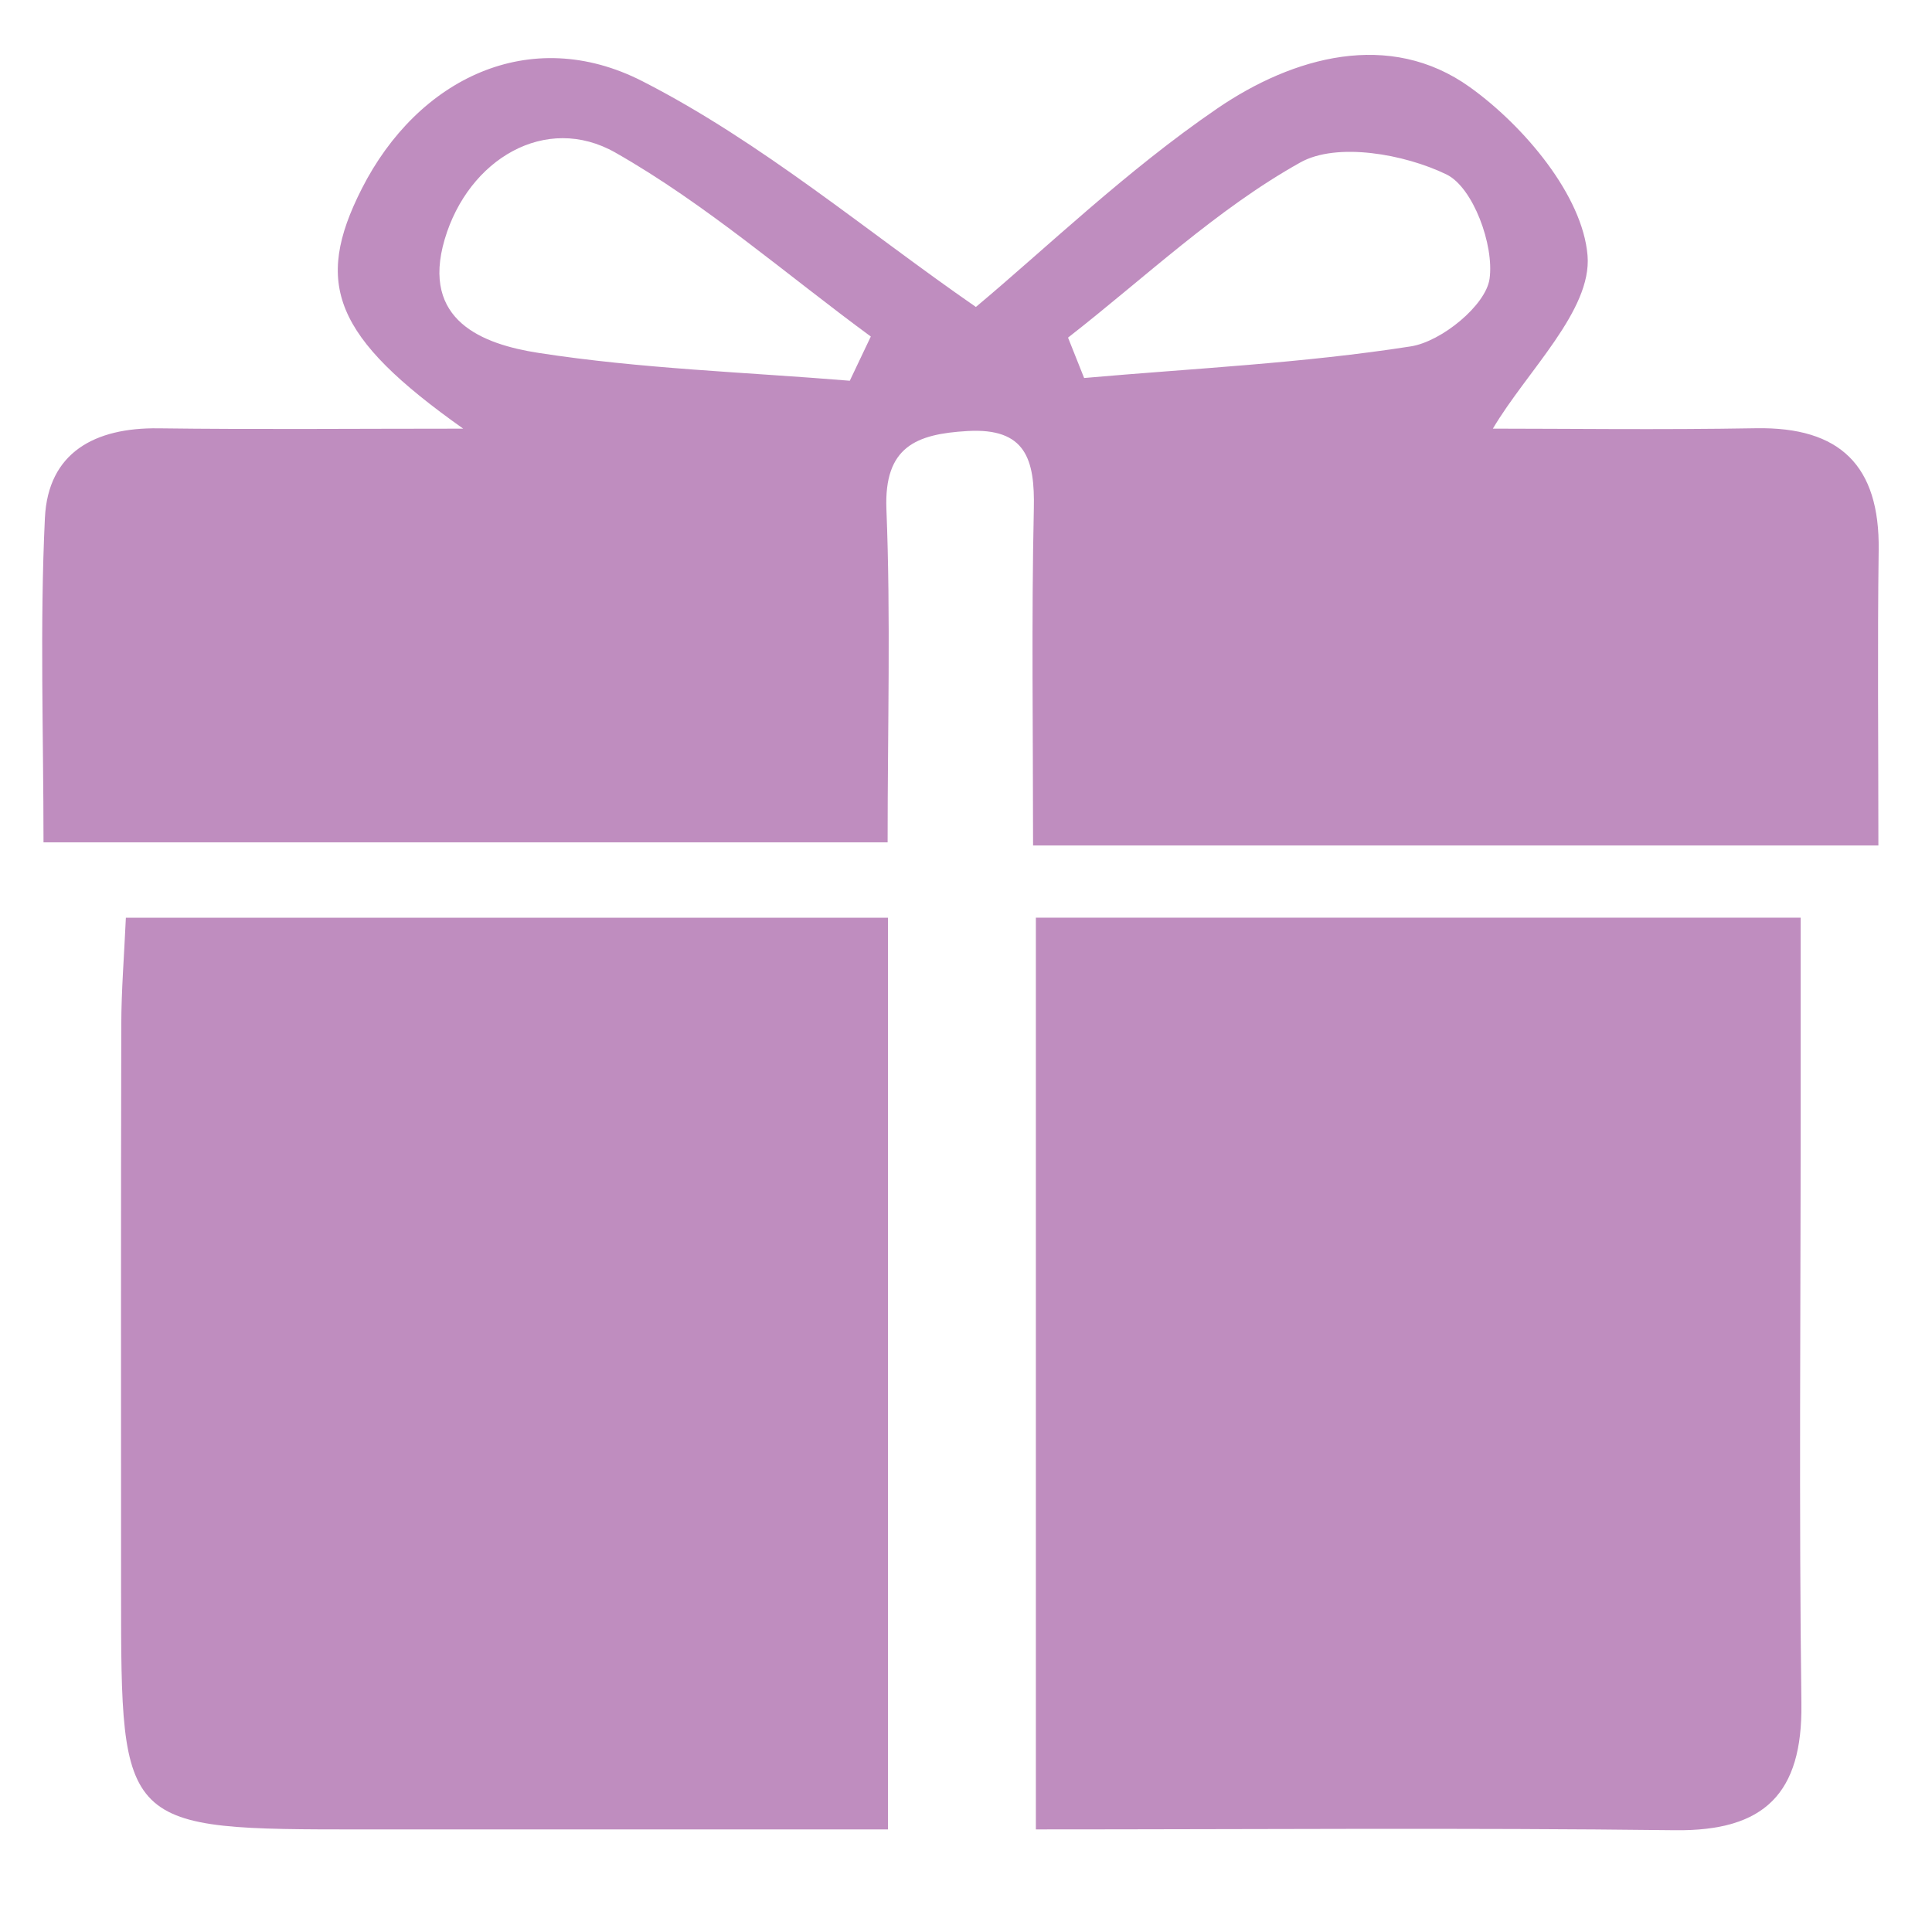 <?xml version="1.0" encoding="utf-8"?>
<!-- Generator: Adobe Illustrator 22.1.0, SVG Export Plug-In . SVG Version: 6.00 Build 0)  -->
<svg version="1.1" id="Layer_1" xmlns="http://www.w3.org/2000/svg" xmlns:xlink="http://www.w3.org/1999/xlink" x="0px" y="0px"
	 viewBox="0 0 400 400" style="enable-background:new 0 0 400 400;" xml:space="preserve">
<style type="text/css">
	.st0{fill:#BF8DBF;}
	.st1{fill:none;}
	.st2{fill:none;stroke:#BF8DBF;stroke-width:17;stroke-miterlimit:10;}
	.st3{display:none;fill:#FFFFFF;}
</style>
<g>
	<path class="st1" d="M-227.483,605.759c0-266.494,0-532.988-0-799.483
		c266.494-0,532.989-0,799.483-0
		C572,72.77,572,339.264,572,605.759
		C305.506,605.759,39.011,605.759-227.483,605.759z M388.9,175.043
		c0-21.657-0.202-41.428,0.061-61.192c0.232-17.417-7.963-25.492-25.39-25.189
		c-19.906,0.346-39.823,0.08-54.485,0.08
		c7.063-11.92,20.523-24.455,19.601-35.823
		c-1.008-12.423-13.133-26.819-24.35-34.865
		c-16.661-11.951-36.664-6.286-52.299,4.395
		c-18.876,12.895-35.542,29.026-49.989,41.102
		c-22.569-15.605-44.315-34.115-69.062-46.745
		C109.716,4.93,86.475,16.264,74.896,39.086
		C64.89,58.811,69.123,69.778,95.898,88.747c-22.689,0-42.904,0.194-63.113-0.069
		c-13.144-0.171-22.842,4.986-23.49,18.577
		c-1.063,22.274-0.288,44.636-0.288,67.146c59.256,0,116.347,0,174.764,0
		c0-24.033,0.647-46.52-0.248-68.946c-0.519-12.999,6.194-15.599,16.757-16.214
		c12.141-0.707,13.987,5.899,13.764,16.092
		c-0.504,22.943-0.158,45.904-0.158,69.709
		C272.839,175.043,329.491,175.043,388.9,175.043z M26.06,190.008
		c-0.356,7.92-0.934,15.007-0.951,22.096
		c-0.09,39.084-0.044,78.169-0.044,117.254
		c0,49.406,0,49.406,50.194,49.406c36.169,0,72.339,0,108.584,0
		c0-64.57,0-126.361,0-188.756C130.778,190.008,79.344,190.008,26.06,190.008z
		 M214.466,189.994c0,63.901,0,125.652,0,188.766c45.198,0,88.772-0.358,132.335,0.168
		c18.566,0.224,26.395-7.637,26.159-26.153c-0.514-40.353-0.155-80.718-0.154-121.077
		c0.001-13.635,0-27.27,0-41.704
		C318.66,189.994,267.322,189.994,214.466,189.994z"/>
	<path class="st0" d="M388.9,175.043c-59.408,0-116.061,0-175.014,0
		c0-23.805-0.346-46.766,0.158-69.709c0.224-10.193-1.623-16.799-13.764-16.092
		c-10.563,0.615-17.276,3.215-16.757,16.214
		c0.895,22.426,0.248,44.913,0.248,68.946c-58.417,0-115.508,0-174.764,0
		c0-22.511-0.775-44.872,0.288-67.146C9.943,93.664,19.641,88.507,32.785,88.678
		c20.209,0.263,40.425,0.069,63.113,0.069C69.123,69.778,64.89,58.811,74.896,39.086
		c11.578-22.823,34.82-34.157,58.09-22.28
		c24.747,12.63,46.494,31.14,69.062,46.745
		c14.447-12.076,31.113-28.206,49.989-41.102
		c15.636-10.682,35.638-16.346,52.299-4.395
		c11.217,8.046,23.343,22.441,24.35,34.865
		c0.922,11.369-12.538,23.903-19.601,35.823c14.662,0,34.579,0.266,54.485-0.08
		c17.426-0.303,25.622,7.773,25.39,25.189
		C388.697,133.616,388.9,153.387,388.9,175.043z M175.94,78.829
		c1.451-3.052,2.901-6.103,4.352-9.155c-17.521-12.869-34.1-27.393-52.867-38.071
		c-14.434-8.212-30.459,1.359-35.352,17.933
		c-4.978,16.864,7.893,21.739,19.384,23.523
		C132.737,76.362,154.423,77.051,175.94,78.829z M221.126,69.9
		c1.11,2.787,2.221,5.574,3.331,8.361c22.579-1.988,45.301-3.056,67.644-6.548
		c6.333-0.99,15.533-8.495,16.298-14.002c0.969-6.976-3.41-18.927-8.935-21.602
		c-8.728-4.226-22.666-6.709-30.238-2.48
		C251.858,43.33,237.002,57.528,221.126,69.9z"/>
	<path class="st0" d="M26.06,190.008c53.284,0,104.718,0,157.784,0c0,62.395,0,124.186,0,188.756
		c-36.246,0-72.415-0-108.584-0c-50.193-0-50.193,0-50.194-49.406
		c-0-39.085-0.047-78.17,0.044-117.254
		C25.125,205.016,25.703,197.929,26.06,190.008z"/>
	<path class="st0" d="M214.466,189.994c52.856,0,104.194,0,158.341,0
		c0,14.434,0.001,28.069-0,41.704c-0.002,40.36-0.36,80.724,0.154,121.077
		c0.236,18.516-7.594,26.377-26.159,26.153
		c-43.563-0.526-87.137-0.168-132.335-0.168
		C214.466,315.646,214.466,253.894,214.466,189.994z"/>
</g>
<g>
	<path class="st1" d="M-478.301,410.177c-0-139.075-0-278.149-0-417.224
		c172.122-0,344.244-0,516.366-0
		c0,139.075,0,278.149,0,417.224
		C-134.057,410.177-306.179,410.177-478.301,410.177z M-404.214,201.334
		c1.004,104.866,82.716,184.812,188.247,184.178
		c98.066-0.589,180.733-84.746,179.96-183.202
		C-36.834,96.943-118.88,16.675-224.787,17.619
		C-322.893,18.494-405.158,102.725-404.214,201.334z"/>
</g>
</svg>
